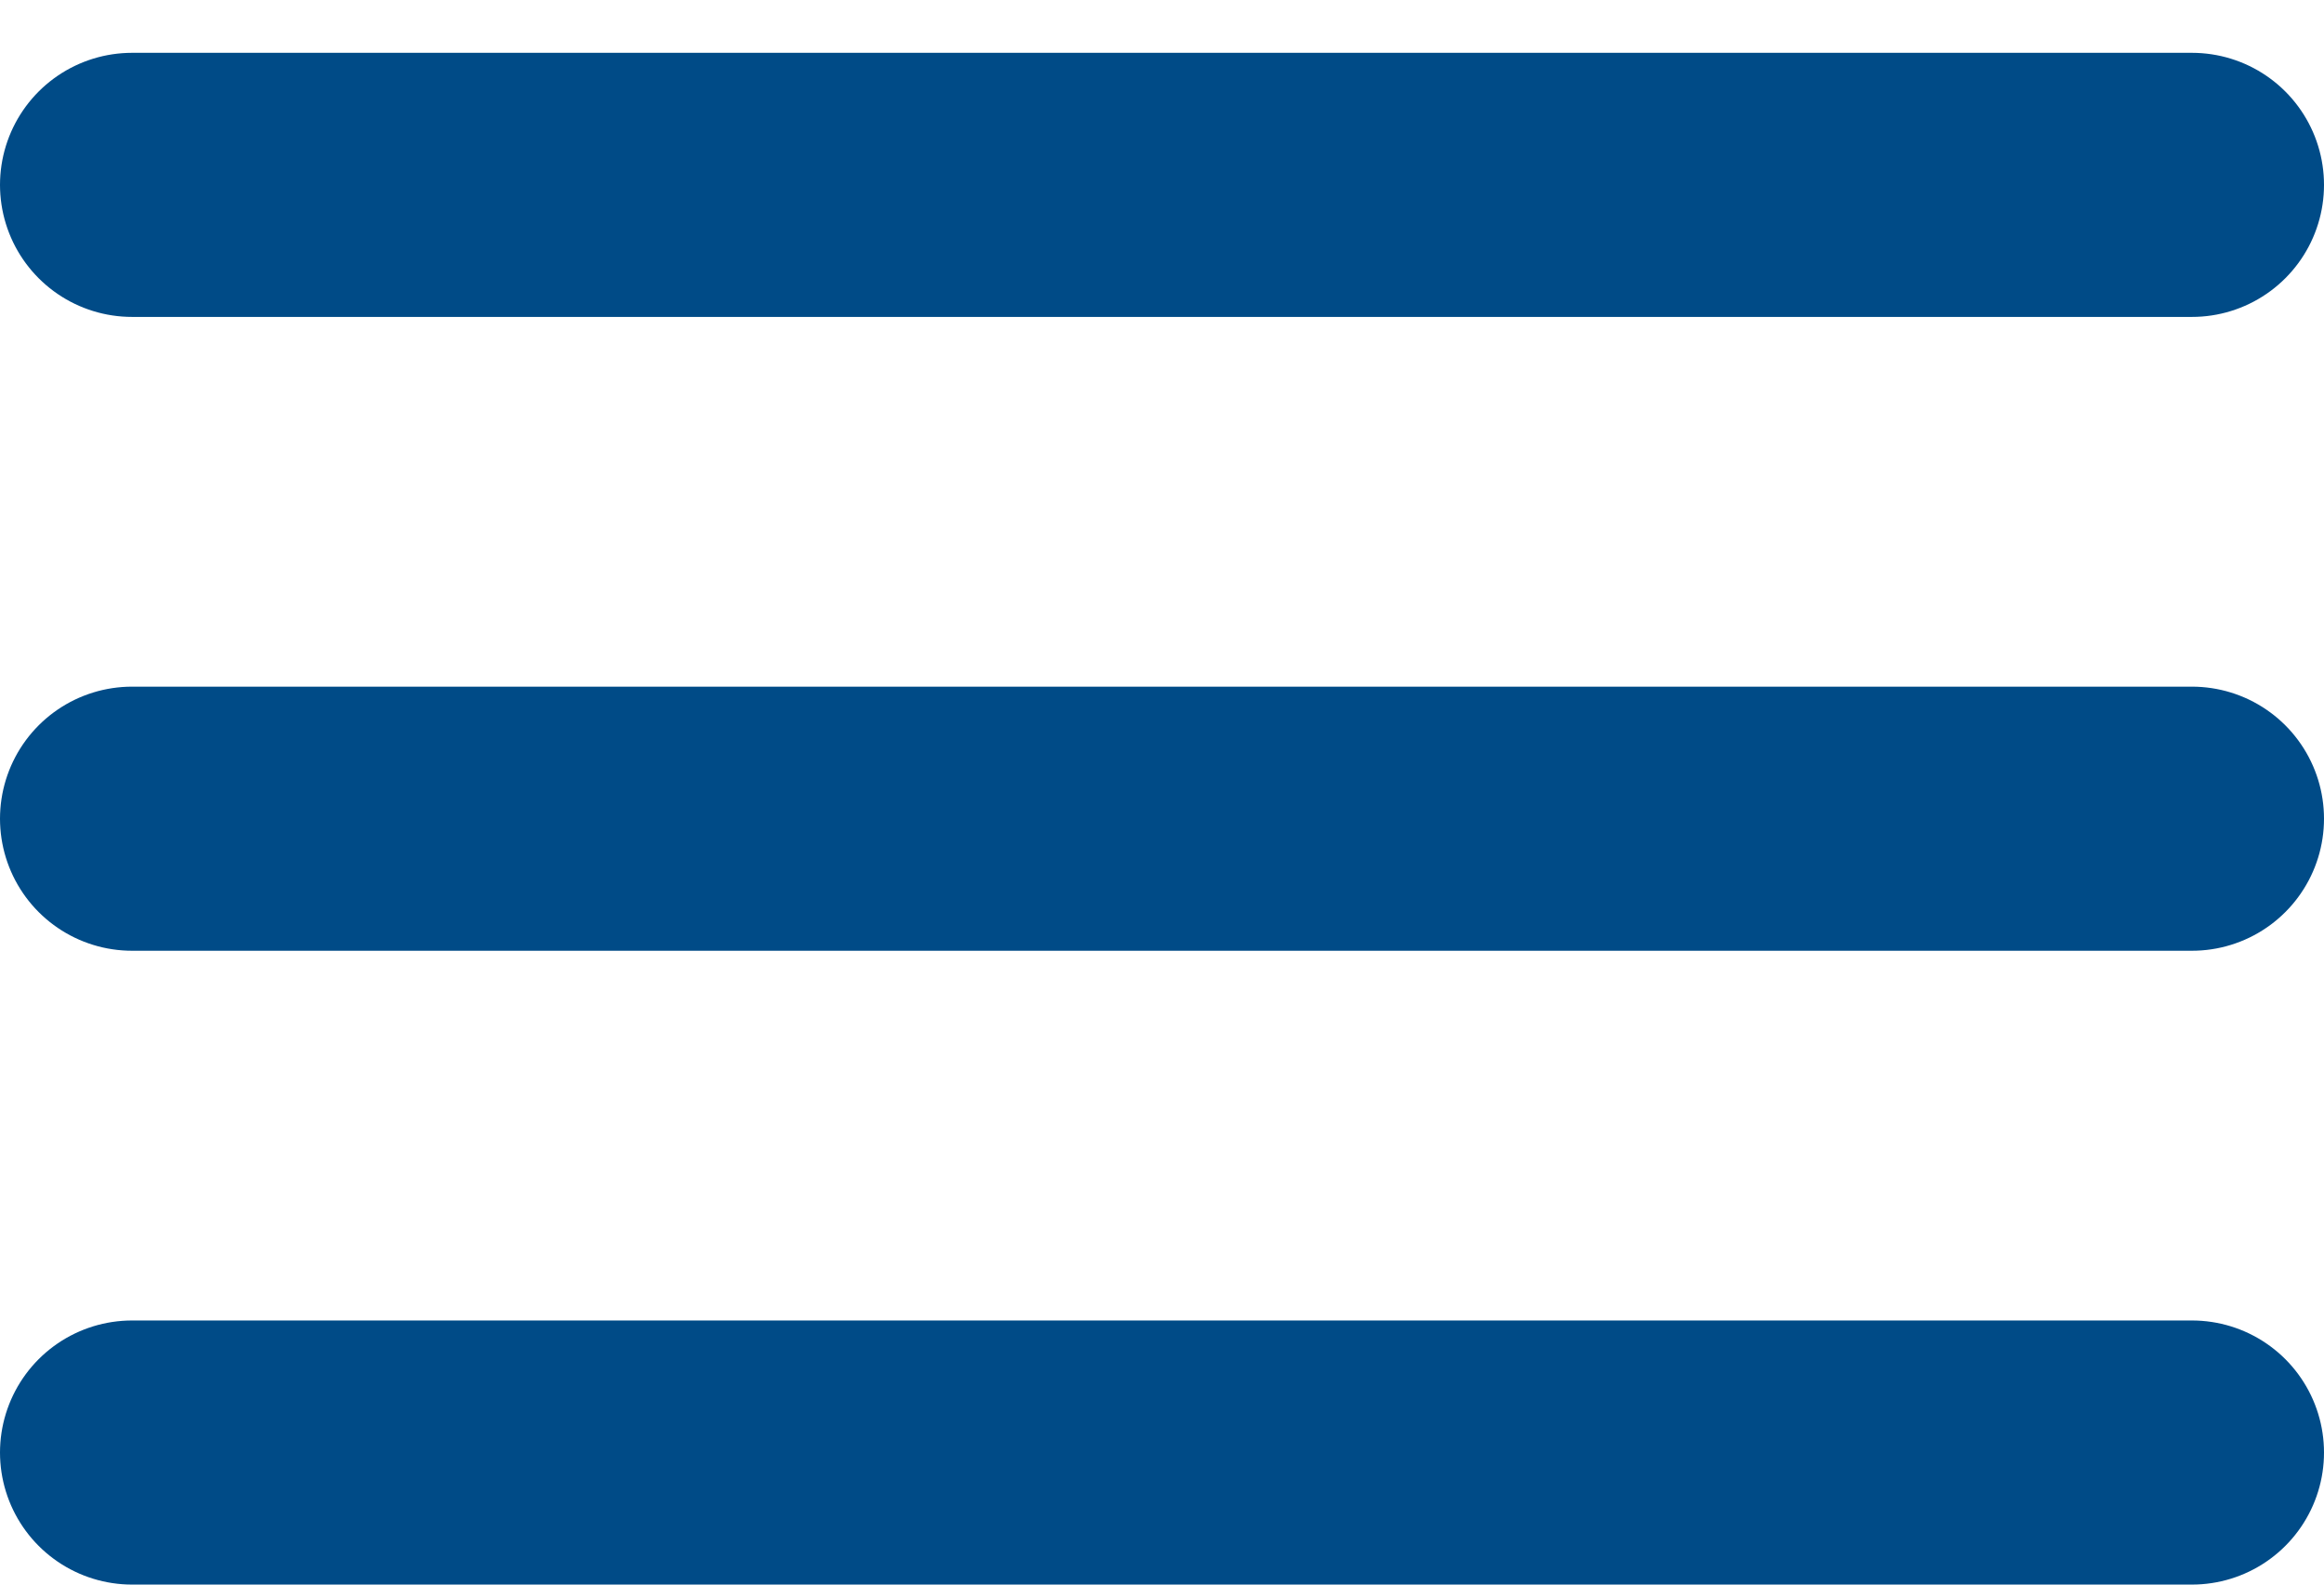 <svg width="22" height="15" viewBox="0 0 22 15" fill="none" xmlns="http://www.w3.org/2000/svg">
<line x1="1.25" y1="1.75" x2="20.75" y2="1.75" stroke="#004B87" stroke-width="2.5" stroke-linecap="round"/>
<line x1="1.25" y1="7.75" x2="20.75" y2="7.75" stroke="#004B87" stroke-width="2.5" stroke-linecap="round"/>
<line x1="1.25" y1="13.75" x2="20.75" y2="13.75" stroke="#004B87" stroke-width="2.5" stroke-linecap="round"/>
</svg>
